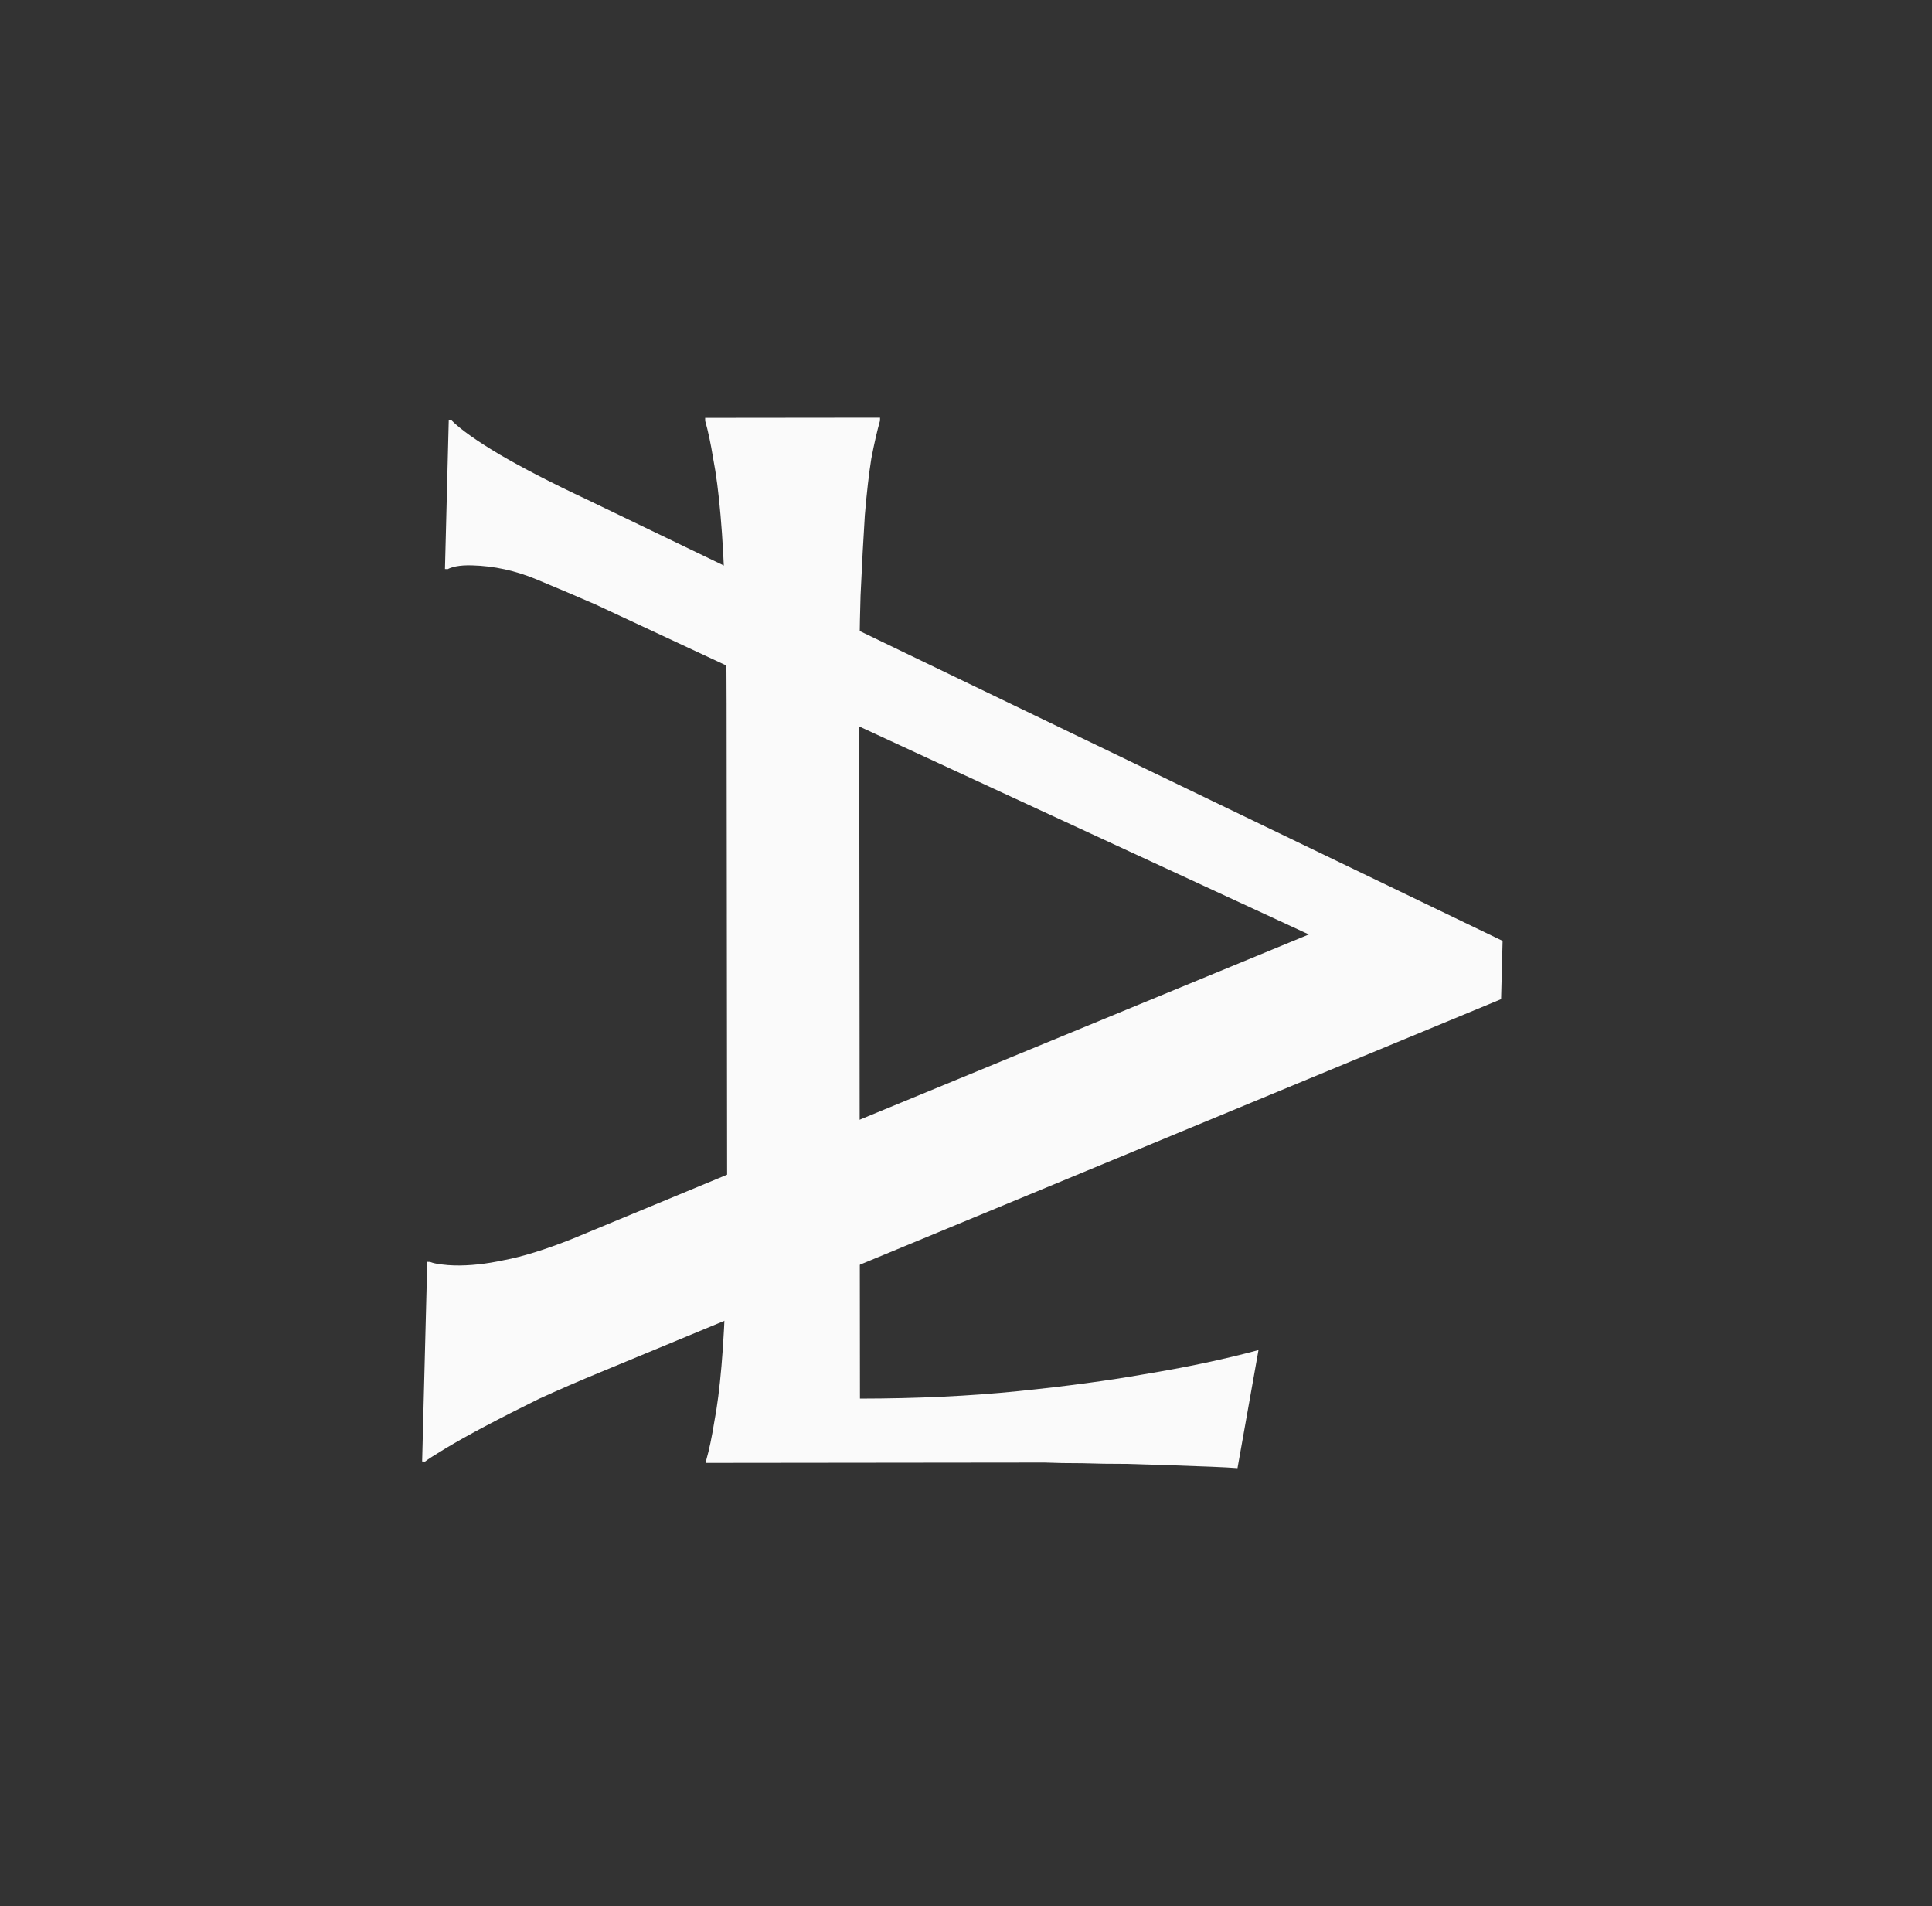 <svg width="74" height="73" viewBox="0 0 74 73" fill="none" xmlns="http://www.w3.org/2000/svg">
<rect x="0" y="0" width="74" height="73" fill="#333333" stroke="none"/>
<path d="M16.365 48.325L16.476 48.328C16.568 48.368 16.707 48.399 16.893 48.423C17.078 48.446 17.245 48.46 17.394 48.463C17.971 48.478 18.605 48.411 19.298 48.261C20.008 48.13 20.89 47.855 21.943 47.435L29.619 44.253C29.683 43.212 29.736 41.827 29.781 40.097C29.825 38.367 29.873 36.498 29.924 34.489C29.962 33.02 29.998 31.597 30.033 30.22C30.068 28.862 30.081 27.634 30.072 26.536L22.788 23.139C22.107 22.842 21.361 22.526 20.55 22.188C19.74 21.851 18.916 21.672 18.079 21.651C17.838 21.644 17.633 21.658 17.464 21.691C17.314 21.724 17.211 21.759 17.154 21.794L17.043 21.792L17.188 16.1L17.3 16.103C17.645 16.447 18.257 16.881 19.137 17.406C20.036 17.931 21.156 18.509 22.499 19.139L57.553 36.033L57.495 38.265L23.013 52.544C22.204 52.877 21.414 53.219 20.642 53.572C19.888 53.944 19.209 54.289 18.605 54.609C18.001 54.928 17.491 55.213 17.076 55.463C16.66 55.713 16.395 55.883 16.281 55.973L16.169 55.97L16.365 48.325ZM32.423 30.644C32.396 31.723 32.367 32.83 32.339 33.964C32.328 35.099 32.309 36.206 32.282 37.285C32.272 38.383 32.255 39.434 32.229 40.439C32.222 41.444 32.217 42.356 32.215 43.175L50.132 35.787L32.5 27.631L32.423 30.644Z" fill="#FAFAFA"/>
<path d="M32.938 53.563C35.134 53.56 37.153 53.465 38.995 53.277C40.837 53.089 42.446 52.873 43.822 52.63C45.422 52.367 46.883 52.059 48.203 51.704L47.399 56.226C47.175 56.208 46.841 56.19 46.394 56.172C45.947 56.153 45.445 56.135 44.887 56.117C44.347 56.099 43.77 56.081 43.156 56.063C42.561 56.064 41.993 56.055 41.454 56.037C40.914 56.038 40.43 56.029 40.002 56.011C39.593 56.011 39.295 56.012 39.109 56.012L27.052 56.025L27.052 55.913C27.163 55.523 27.265 55.039 27.357 54.462C27.468 53.885 27.561 53.168 27.634 52.312C27.708 51.456 27.762 50.442 27.798 49.27C27.834 48.079 27.851 46.693 27.85 45.111L27.83 26.942C27.828 25.36 27.808 23.983 27.77 22.811C27.731 21.62 27.674 20.597 27.599 19.741C27.523 18.867 27.43 18.141 27.317 17.565C27.224 16.988 27.121 16.504 27.009 16.114L27.009 16.002L33.707 15.995L33.707 16.106C33.596 16.497 33.485 16.981 33.374 17.558C33.281 18.135 33.198 18.861 33.125 19.735C33.07 20.591 33.015 21.615 32.961 22.806C32.925 23.978 32.908 25.355 32.91 26.936L32.938 53.563Z" fill="#FAFAFA"/>
</svg>
